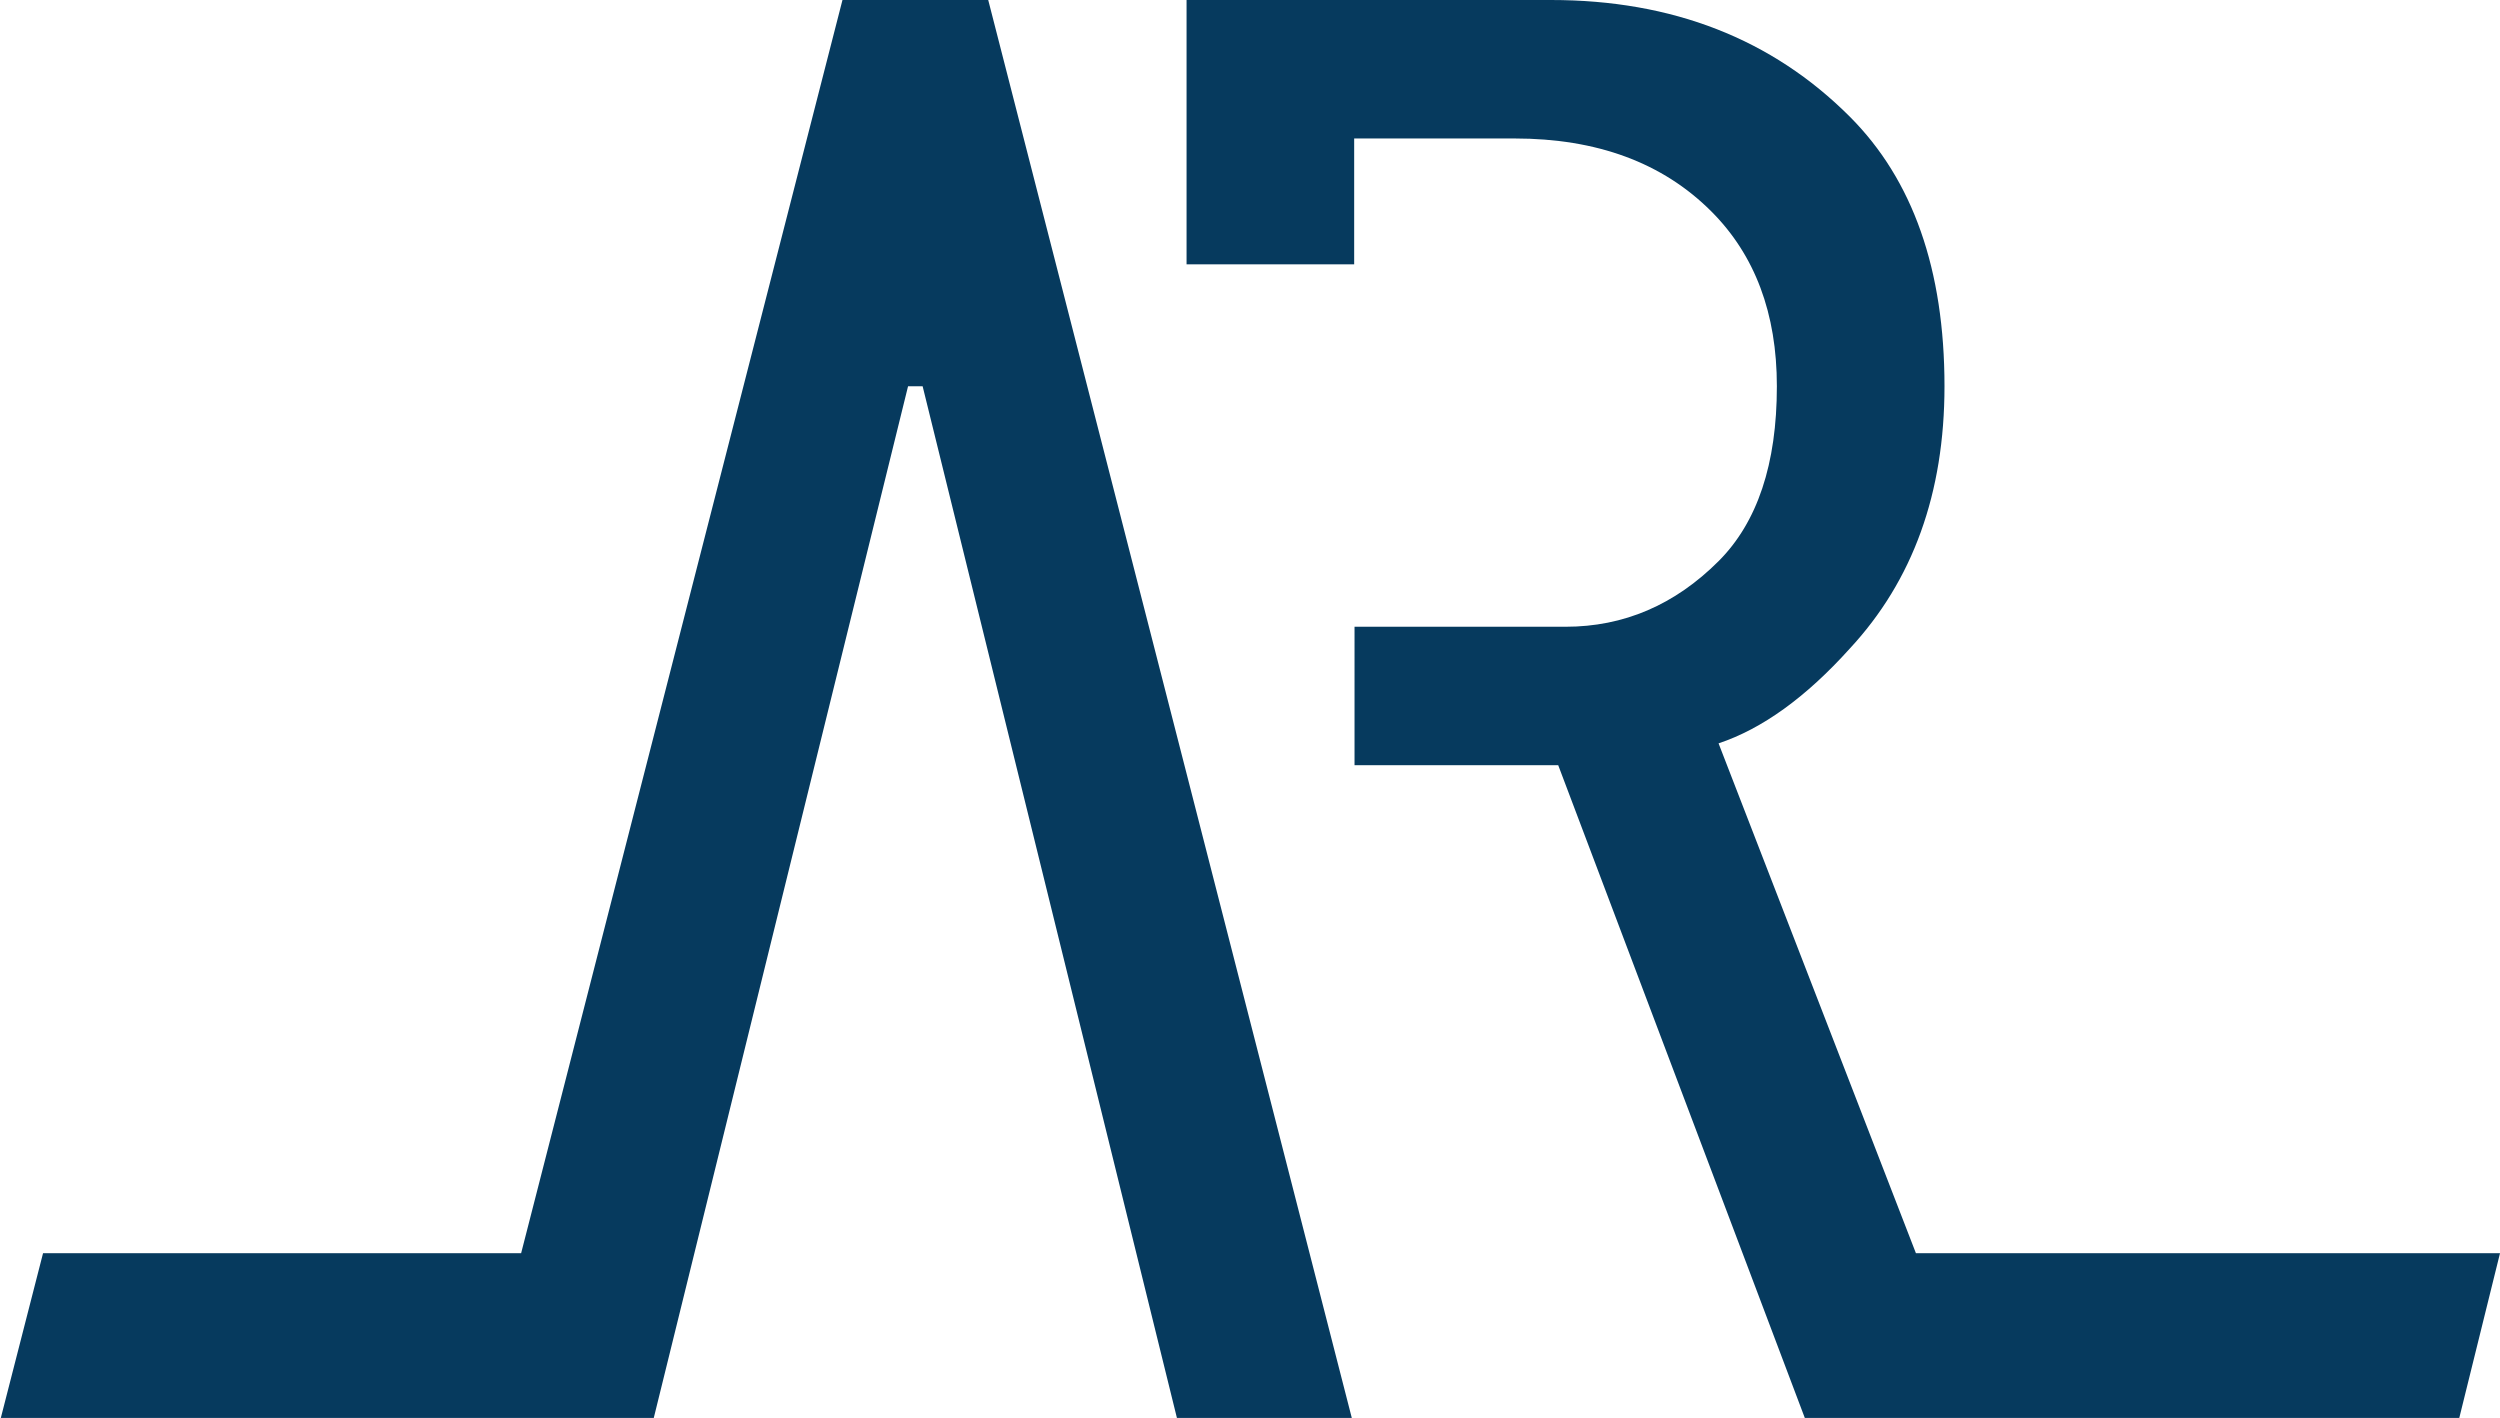 <svg xmlns="http://www.w3.org/2000/svg" viewBox="0 0 268 152"><path fill="#063a5e" d="M263.55 152.344h-69.945l-26.563-70.312h-21.836V67.188h22.618c6.25 0 11.718-2.344 16.406-7.031 4.166-4.167 6.25-10.417 6.25-18.75 0-7.813-2.344-14.063-7.031-18.75-5.209-5.209-12.24-7.813-21.094-7.813h-17.188v13.492h-17.968V0h39.062c13.021 0 23.698 4.167 32.031 12.5 6.771 6.771 10.157 16.407 10.157 28.907 0 11.458-3.386 20.833-10.157 28.125-4.687 5.208-9.375 8.593-14.062 10.156l21.157 54.656H268 0h55.865l19.706-76.852L90.313 0h15.624L145 152.344h-18.75L98.906 41.407h-1.562L70 152.344H0l4.614-18H268l-4.45 18z"/></svg>